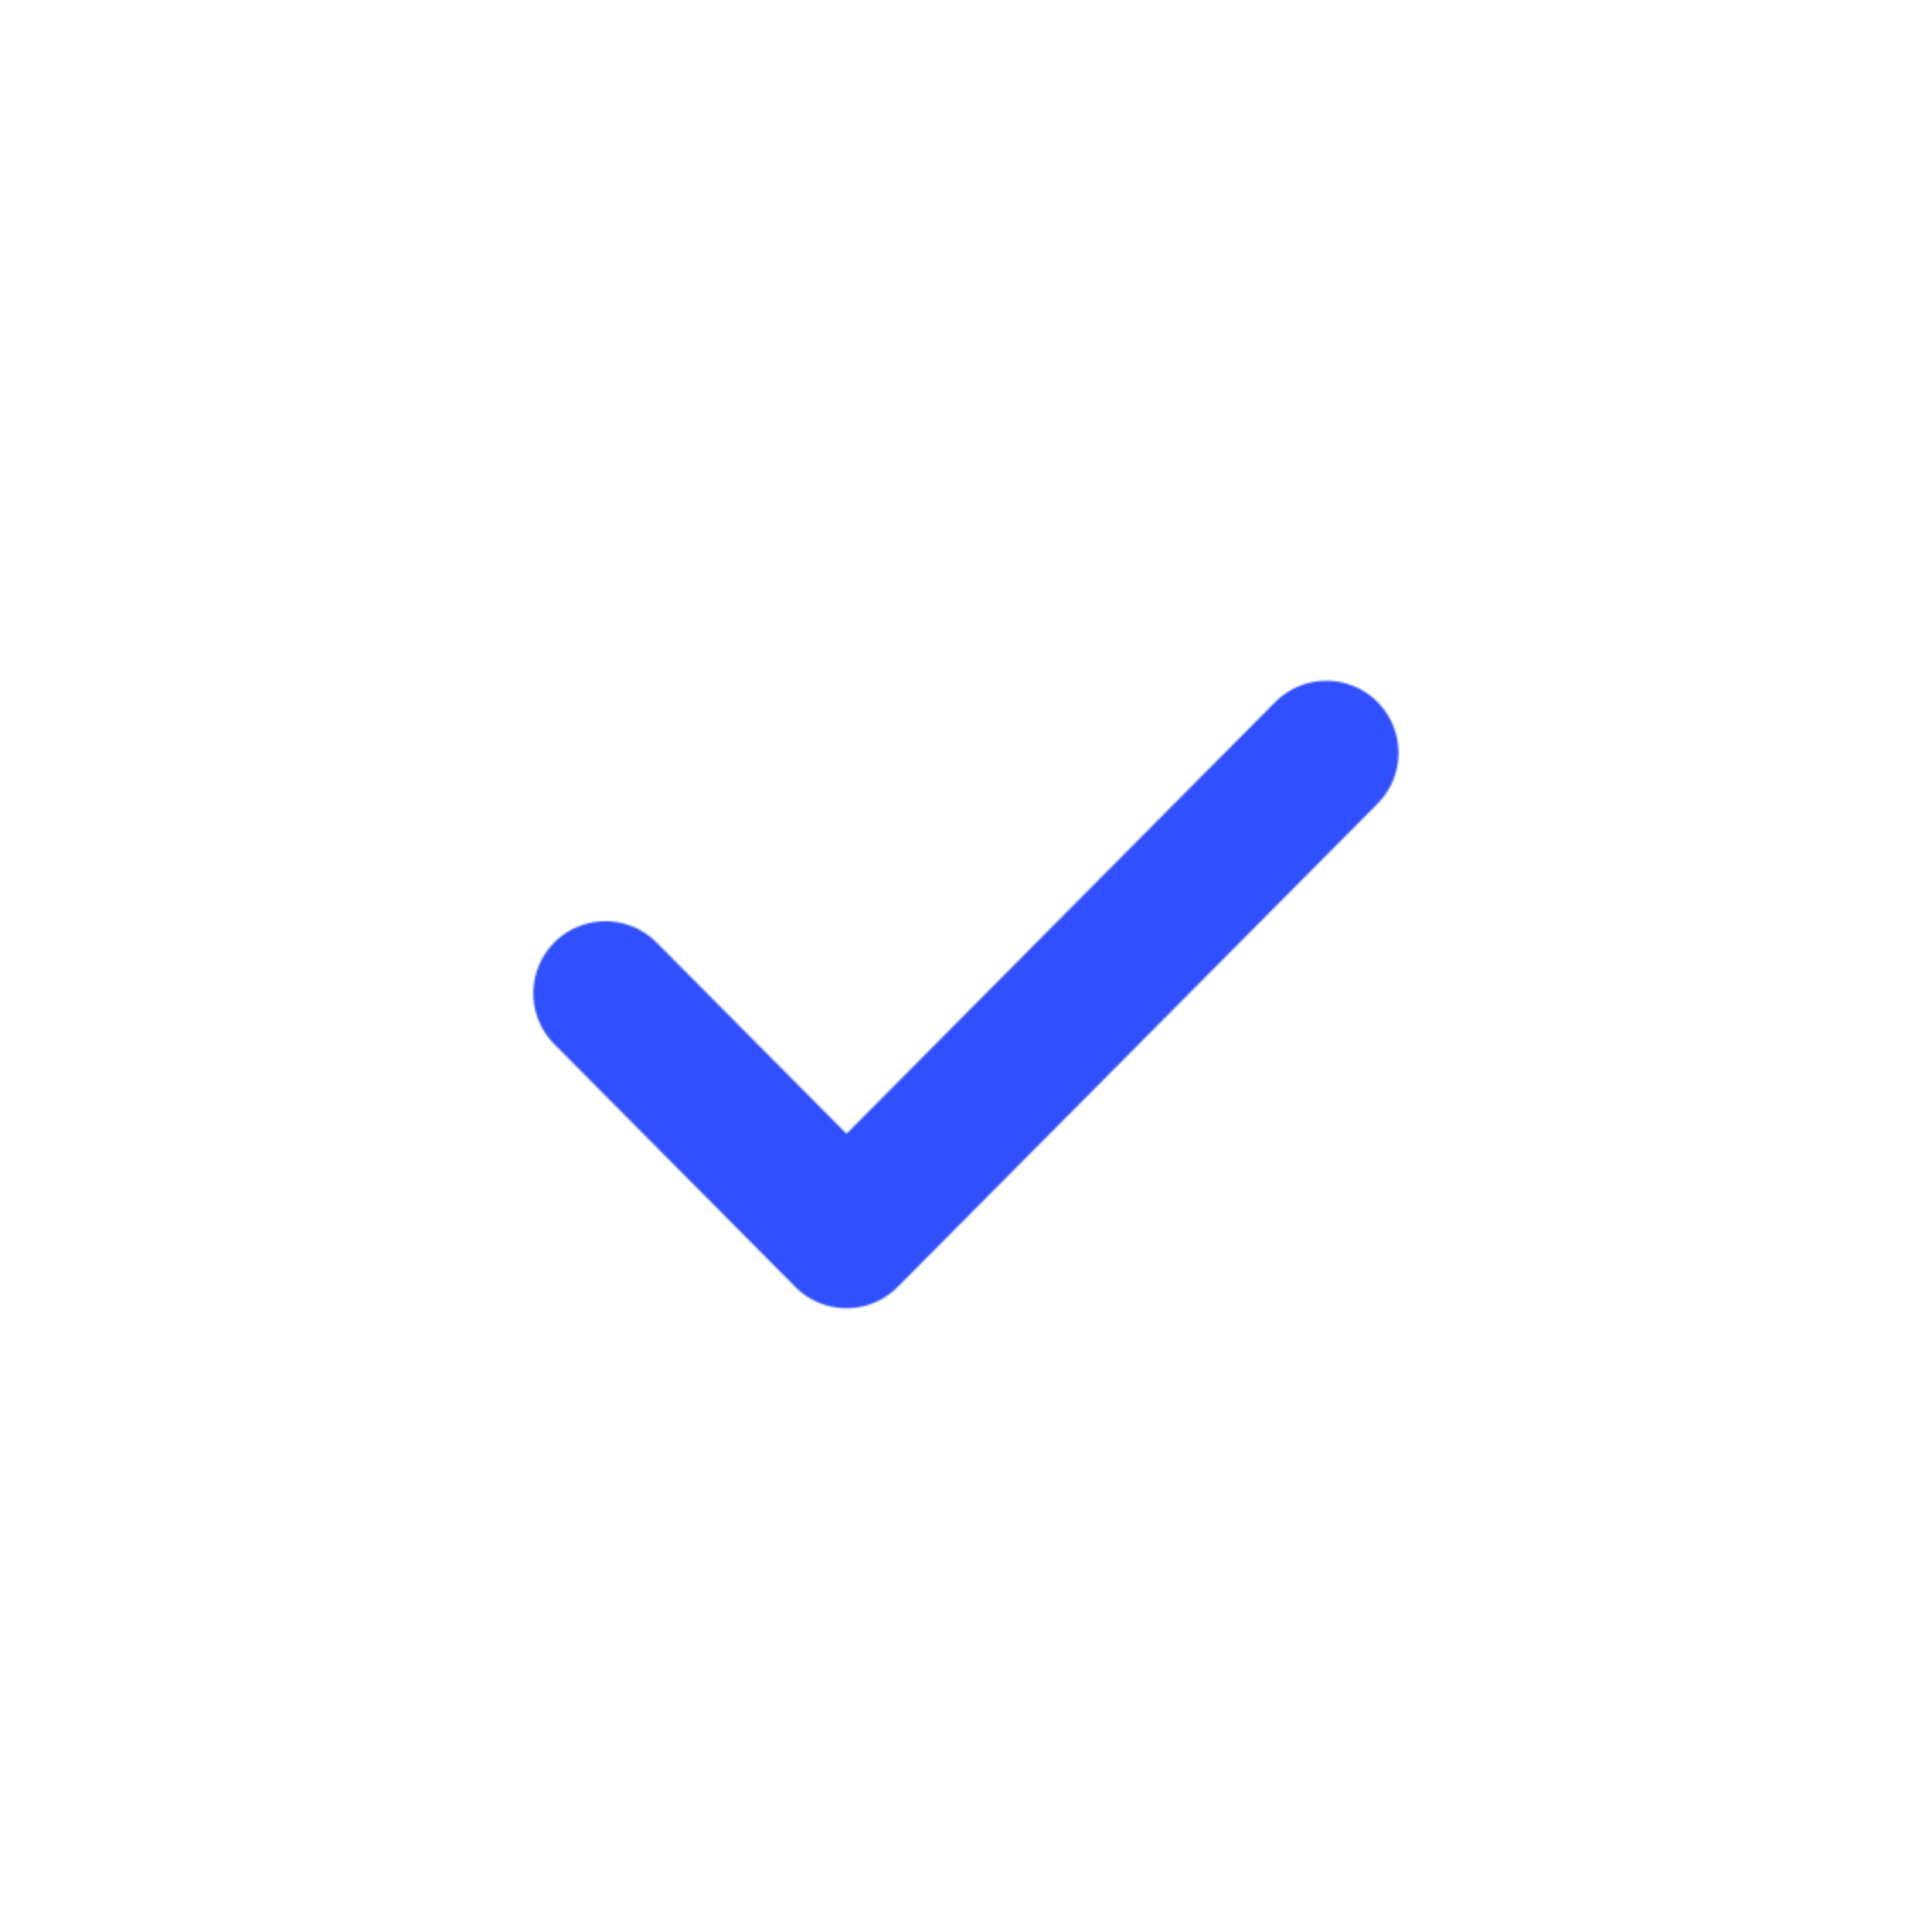 <svg xmlns="http://www.w3.org/2000/svg" xmlns:xlink="http://www.w3.org/1999/xlink" viewBox="0 0 1080 1080" width="1080" height="1080" preserveAspectRatio="xMidYMid meet" style="width: 100%; height: 100%; transform: translate3d(0px, 0px, 0px); content-visibility: visible;"><defs><clipPath id="__lottie_element_2"><rect width="1080" height="1080" x="0" y="0"></rect></clipPath><g id="__lottie_element_3"><g style="display: block;" transform="matrix(2.601,0,0,2.601,519.543,521.833)" opacity="1"><g opacity="1" transform="matrix(1,-0.001,0.001,1,0.119,0.023)"><path stroke-linecap="round" stroke-linejoin="round" fill-opacity="0" stroke="rgb(255,255,255)" stroke-opacity="1" stroke-width="31" d=" M-69.765,12.766 C-69.765,12.766 -18,65 -18,65 C-18,65 85.241,-38.759 85.241,-38.759"></path></g></g></g><filter id="__lottie_element_9" filterUnits="objectBoundingBox" x="0%" y="0%" width="100%" height="100%"><feComponentTransfer in="SourceGraphic"><feFuncA type="table" tableValues="1.0 0.0"></feFuncA></feComponentTransfer></filter><mask id="__lottie_element_3_2" mask-type="alpha"><g filter="url(#__lottie_element_9)"><rect width="1080" height="1080" x="0" y="0" fill="#ffffff" opacity="0"></rect><use xlink:href="#__lottie_element_3"></use></g></mask></defs><g clip-path="url(#__lottie_element_2)"><g mask="url(#__lottie_element_3_2)" style="display: block;"><g transform="matrix(1,0,0,1,540,540)" opacity="1"><g opacity="1" transform="matrix(1,0,0,1,0,0)"><path fill="rgb(48,79,254)" fill-opacity="1" d=" M0,-540 C298.026,-540 540,-298.026 540,0 C540,298.026 298.026,540 0,540 C-298.026,540 -540,298.026 -540,0 C-540,-298.026 -298.026,-540 0,-540z"></path><path stroke-linecap="butt" stroke-linejoin="miter" fill-opacity="0" stroke-miterlimit="4" stroke="rgb(172,172,172)" stroke-opacity="1" stroke-width="0" d=" M0,-540 C298.026,-540 540,-298.026 540,0 C540,298.026 298.026,540 0,540 C-298.026,540 -540,298.026 -540,0 C-540,-298.026 -298.026,-540 0,-540z"></path></g></g></g></g></svg>